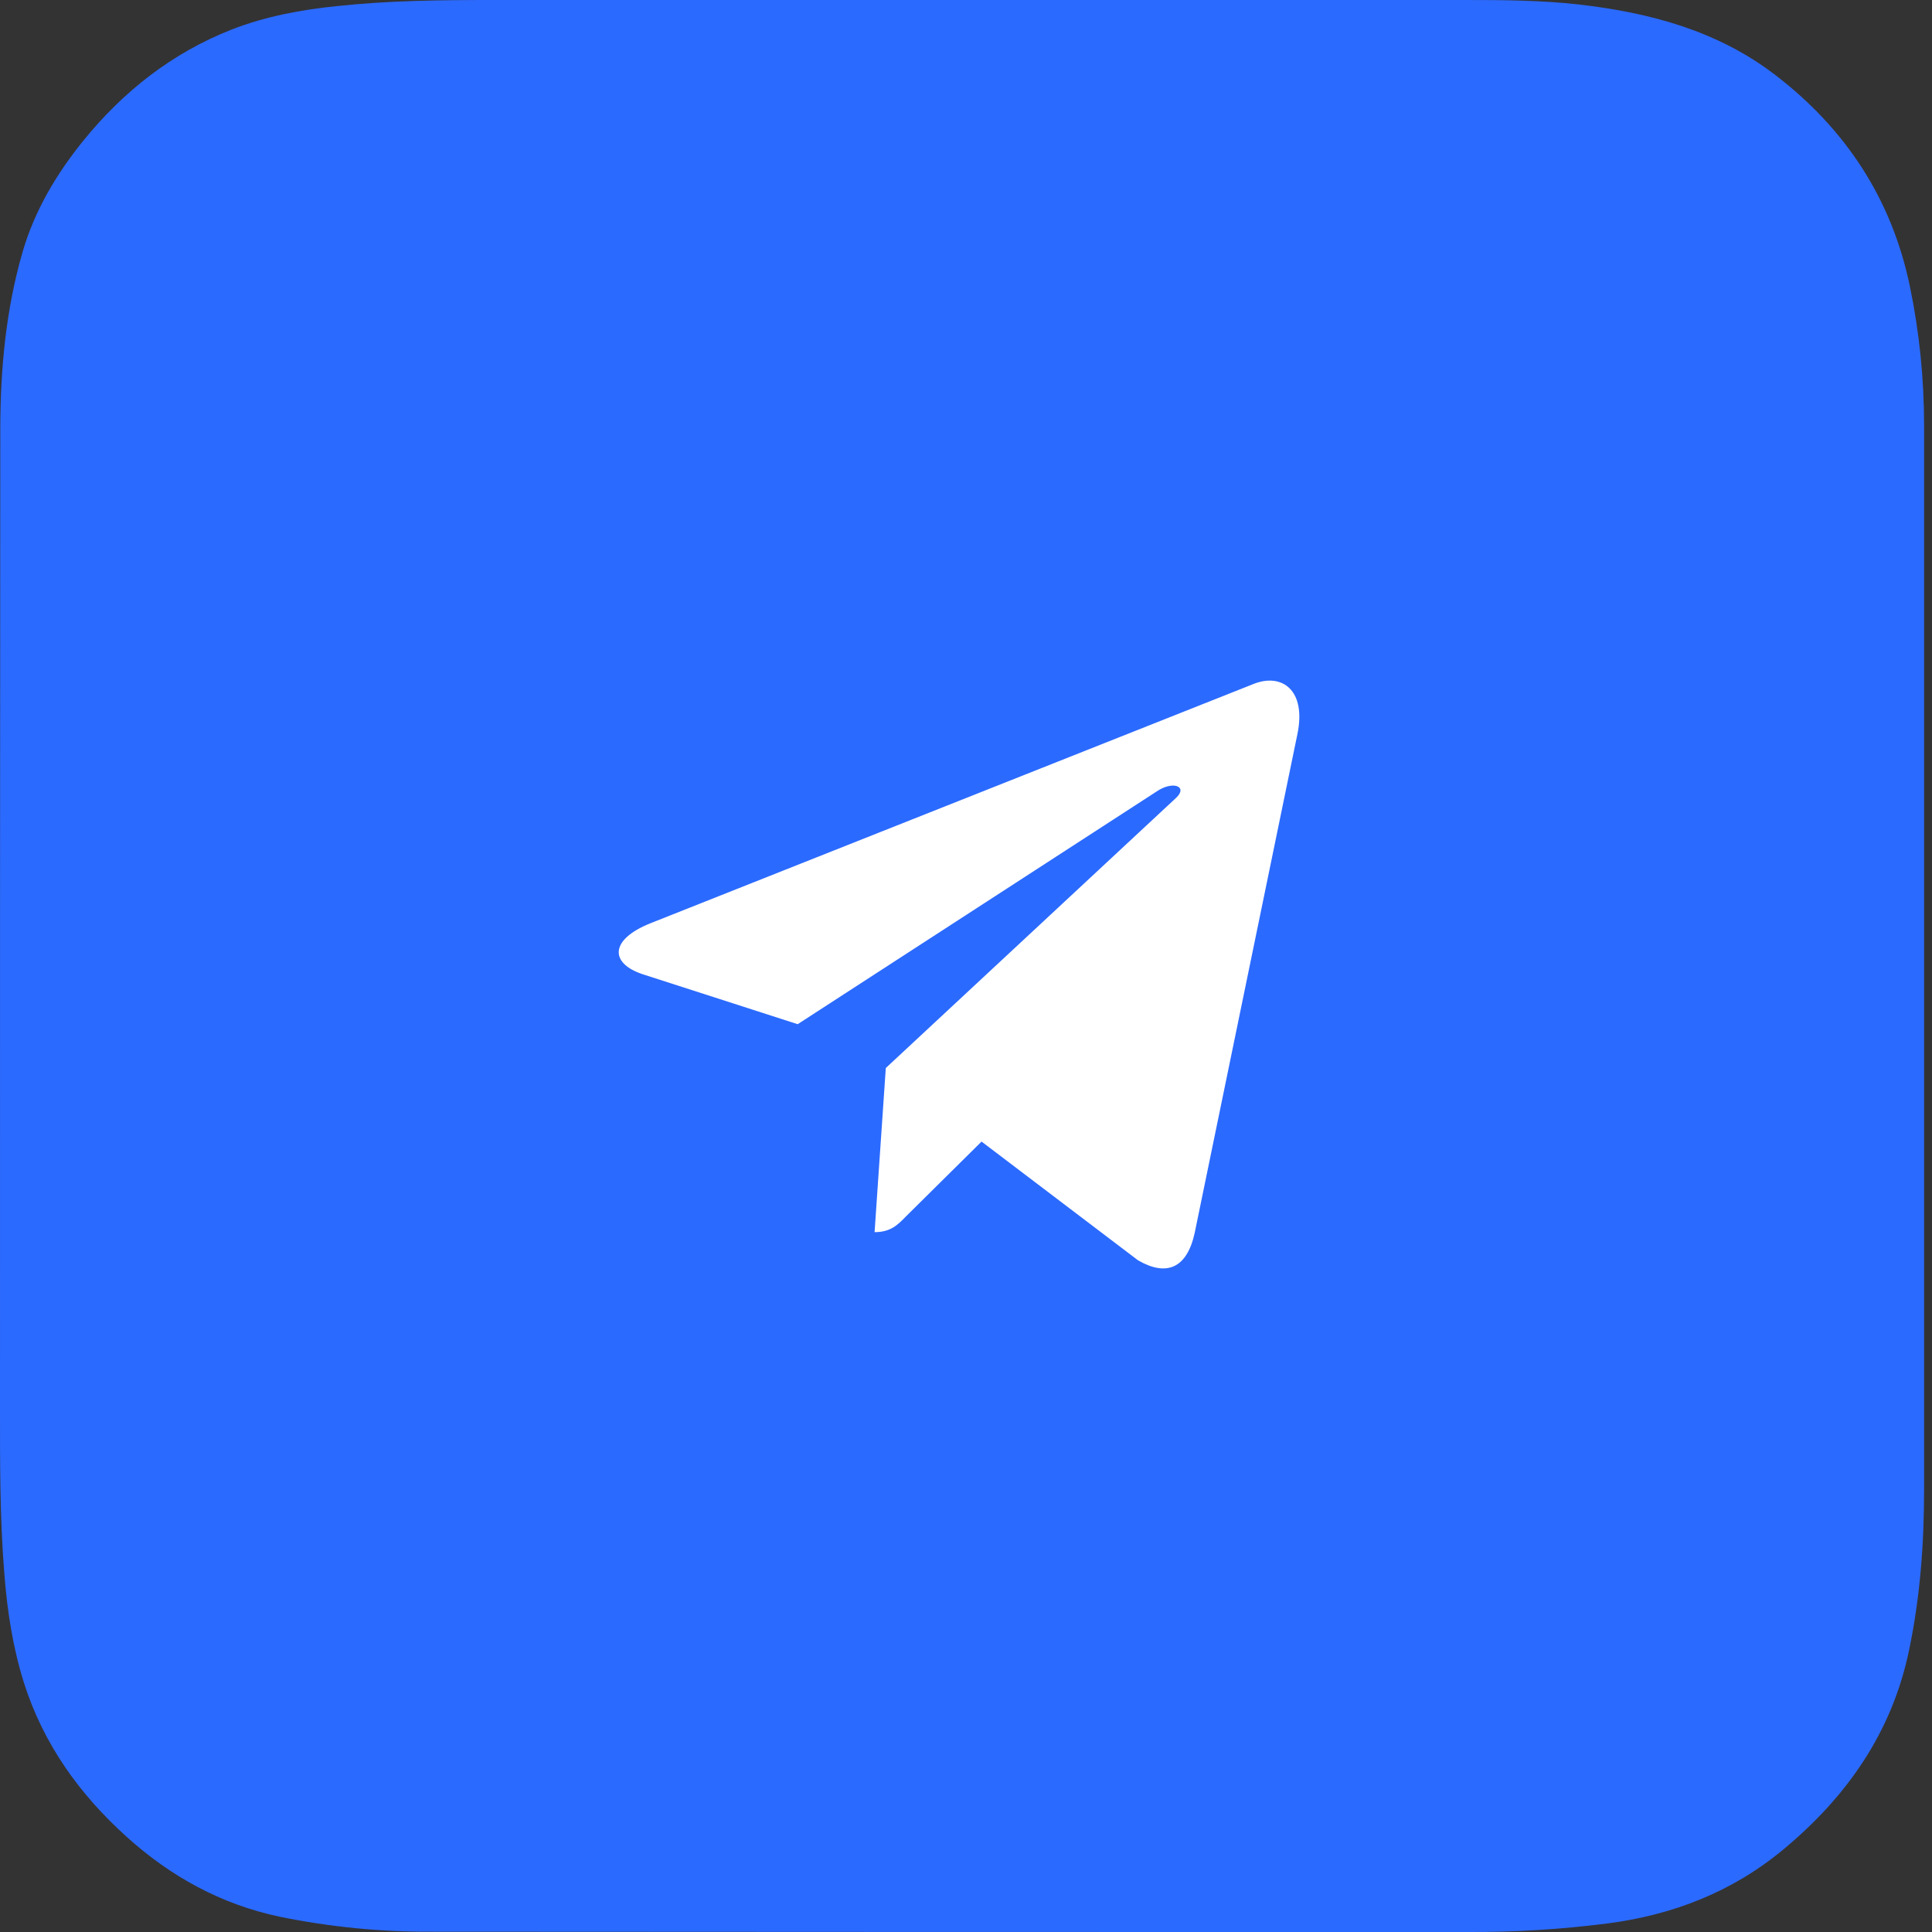 <svg width="41" height="41" viewBox="0 0 41 41" fill="none" xmlns="http://www.w3.org/2000/svg">
<rect x="0" y="0" width="41" height="41" fill="#333333" stroke="none"/>
<path d="M40.832 20.287C40.832 24.063 40.832 27.839 40.832 31.615C40.832 32.758 40.749 33.89 40.514 35.016C40.152 36.764 39.192 38.131 37.841 39.252C36.753 40.154 35.492 40.641 34.102 40.82C33.126 40.944 32.138 41.005 31.15 41C23.823 41 16.496 41 9.169 40.994C8.081 41 6.998 40.893 5.932 40.675C4.688 40.411 3.622 39.823 2.684 38.977C1.685 38.075 0.921 37.011 0.508 35.711C0.274 34.966 0.156 34.204 0.095 33.431C-0.006 32.22 5.58095e-05 31.01 5.58095e-05 29.8C5.58095e-05 22.909 5.615e-05 16.018 0.006 9.127C0.006 7.849 0.123 6.577 0.48 5.345C0.737 4.465 1.194 3.698 1.763 2.992C2.617 1.938 3.65 1.126 4.916 0.627C5.636 0.347 6.39 0.207 7.154 0.129C8.254 0.011 9.353 0 10.452 0C17.344 0 24.23 0 31.117 0C31.915 0 32.713 0.006 33.505 0.095C35.012 0.269 36.446 0.65 37.674 1.591C39.164 2.734 40.146 4.219 40.531 6.079C40.732 7.048 40.832 8.04 40.832 9.026C40.832 12.785 40.832 16.533 40.832 20.287Z" fill="#2B6AFF"/>
<path d="M27.533 15.579L25.353 26.165C25.189 26.912 24.76 27.098 24.151 26.746L20.83 24.226L19.227 25.813C19.05 25.995 18.901 26.148 18.56 26.148L18.798 22.665L24.953 16.937C25.221 16.692 24.895 16.555 24.538 16.801L16.928 21.735L13.652 20.679C12.94 20.45 12.927 19.945 13.801 19.594L26.614 14.51C27.207 14.281 27.726 14.646 27.533 15.579Z" fill="white"/>
</svg>
